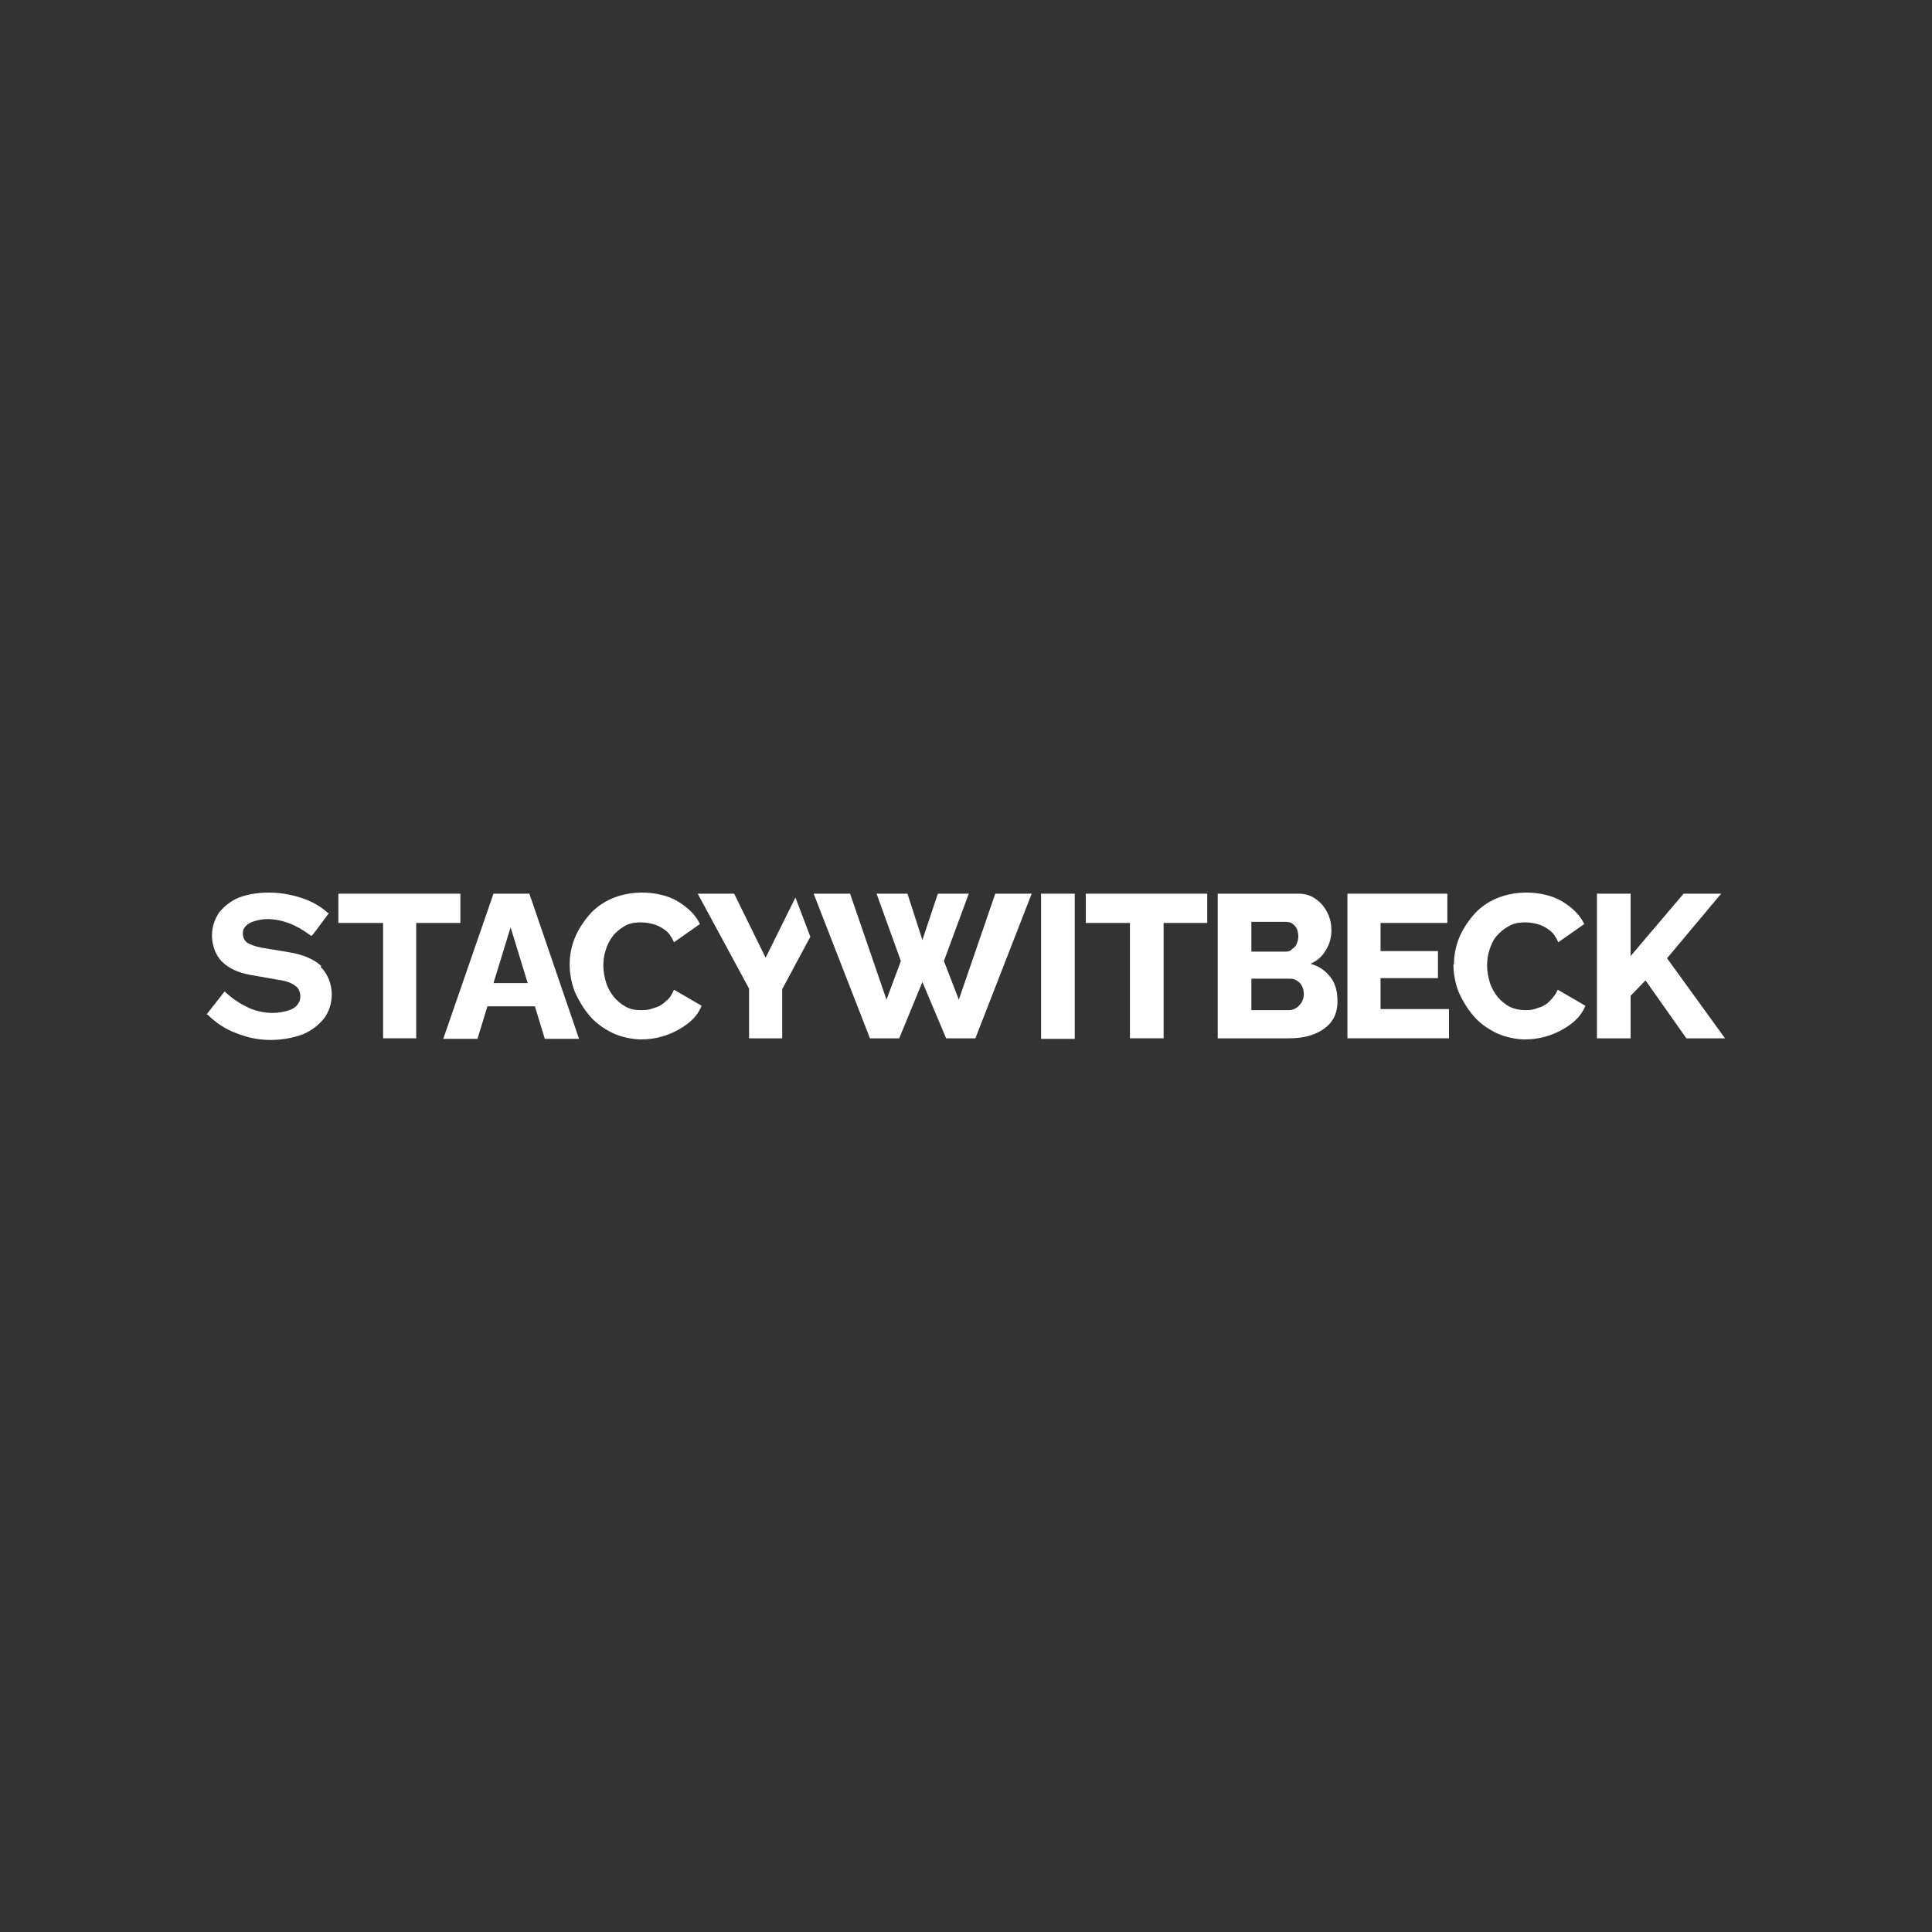 <svg viewBox="0 0 350 350" version="1.1" xmlns="http://www.w3.org/2000/svg" id="Layer_1">
  
  <rect x="0" y="0" width="350" height="350" fill="#333333" stroke="none"/>
  
  <defs>
    <style>
      .st0 {
        fill: #fff;
      }
    </style>
  </defs>
  <polygon points="158.8 161.9 164.4 161.9 167.1 170.3 169.9 161.9 175.5 161.9 171 174.1 173.7 181.1 180.3 161.9 186.9 161.9 176.7 188.1 171.4 188.1 167.1 177.9 162.9 188.1 157.6 188.1 147.4 161.9 154 161.9 160.6 181.1 163.2 174.1 158.8 161.9" class="st0"></polygon>
  <rect height="26.3" width="6.1" y="161.9" x="188.6" class="st0"></rect>
  <polygon points="218.7 167.2 210.8 167.2 210.8 188.1 204.7 188.1 204.7 167.2 196.7 167.2 196.7 161.9 218.7 161.9 218.7 167.2" class="st0"></polygon>
  <path d="M236.2,180.2c0-.6-.1-1.1-.3-1.5-.2-.4-.5-.8-.9-1-.4-.3-.8-.4-1.3-.4h-7v5.7h6.7c.5,0,1-.1,1.4-.4.4-.2.7-.6,1-1,.2-.4.4-.9.4-1.4M226.7,167v5.4h6c.4,0,.9,0,1.2-.3s.7-.5.9-.9.4-.9.4-1.5-.1-1.1-.3-1.5-.5-.7-.8-.9c-.3-.2-.7-.3-1.2-.3h-6.2,0ZM242.3,181.4c0,1.5-.4,2.8-1.2,3.8-.8,1-1.9,1.7-3.2,2.2s-2.8.7-4.5.7h-12.8v-26.2h14.6c1.2,0,2.3.3,3.2,1,.9.6,1.6,1.5,2.1,2.5.5,1,.7,2.1.7,3.2s-.3,2.4-1,3.5c-.6,1.1-1.6,2-2.8,2.5,1.5.4,2.7,1.2,3.6,2.4.9,1.1,1.3,2.6,1.3,4.4" class="st0"></path>
  <polygon points="262.5 182.8 262.5 188.1 244.1 188.1 244.1 161.9 262.2 161.9 262.2 167.2 250.1 167.2 250.1 172.3 260.5 172.3 260.5 177.2 250.1 177.2 250.1 182.8 262.5 182.8" class="st0"></polygon>
  <path d="M263.4,174.7c0-1.6.3-3.2.9-4.7.6-1.5,1.5-2.9,2.6-4.2,1.1-1.3,2.5-2.3,4.1-3,1.6-.7,3.5-1.1,5.6-1.1s4.6.5,6.4,1.6,3.2,2.4,4,4.1l-4.7,3.3c-.4-.9-.9-1.7-1.6-2.2-.7-.5-1.4-.9-2.2-1.1-.8-.2-1.5-.3-2.2-.3-1.2,0-2.2.2-3,.7-.9.5-1.6,1.1-2.2,1.8s-1,1.6-1.3,2.6c-.3.9-.4,1.9-.4,2.8s.2,2,.5,3,.8,1.8,1.4,2.6c.6.7,1.3,1.3,2.2,1.8.9.4,1.8.6,2.8.6s1.5-.1,2.3-.4c.8-.2,1.5-.6,2.1-1.2s1.1-1.2,1.5-2.1l5,2.9c-.5,1.3-1.4,2.4-2.6,3.3-1.2.9-2.5,1.6-4,2.1s-3,.7-4.4.7-3.6-.4-5.2-1.2c-1.6-.8-3-1.8-4.1-3.1-1.1-1.3-2-2.8-2.7-4.4-.6-1.6-.9-3.3-.9-4.9" class="st0"></path>
  <polygon points="289.3 188.1 289.3 161.9 295.4 161.9 295.4 173.2 305 161.9 311.8 161.9 302 173.6 312.5 188.1 305.5 188.1 298.1 177.6 295.4 180.4 295.4 188.1 289.3 188.1" class="st0"></polygon>
  <polygon points="83.4 167.2 75.4 167.2 75.4 188.1 69.4 188.1 69.4 167.2 61.3 167.2 61.3 161.9 83.4 161.9 83.4 167.2" class="st0"></polygon>
  <path d="M95.6,178.1l-3.1-10.1-3.1,10.1h6.1ZM89.3,161.9h6.6l9,26.3h-6.2l-1.8-5.9h-8.6l-1.8,5.9h-6.2l9.1-26.3Z" class="st0"></path>
  <path d="M103.2,174.7c0-1.6.3-3.2.9-4.7s1.5-2.9,2.6-4.2c1.1-1.3,2.5-2.3,4.1-3,1.6-.7,3.5-1.1,5.6-1.1s4.6.5,6.4,1.6,3.2,2.4,4,4.1l-4.7,3.3c-.4-.9-.9-1.7-1.6-2.2-.7-.5-1.4-.9-2.2-1.1-.8-.2-1.5-.3-2.2-.3-1.2,0-2.2.2-3,.7s-1.6,1.1-2.1,1.8c-.6.8-1,1.6-1.3,2.6-.3.9-.4,1.9-.4,2.8s.2,2,.5,3,.8,1.8,1.4,2.6c.6.7,1.3,1.3,2.2,1.8s1.8.6,2.8.6,1.5-.1,2.3-.4c.8-.2,1.5-.6,2.1-1.2.7-.5,1.1-1.2,1.5-2.1l5,2.9c-.5,1.3-1.4,2.4-2.6,3.3-1.2.9-2.5,1.6-4,2.1s-3,.7-4.4.7-3.6-.4-5.2-1.2c-1.6-.8-3-1.8-4.1-3.1-1.1-1.3-2-2.8-2.7-4.4-.6-1.6-.9-3.3-.9-4.9" class="st0"></path>
  <polygon points="144.1 162.6 138.7 173.5 133 161.9 126.4 161.9 135.7 179.1 135.7 188.1 141.7 188.1 141.7 179.2 146.8 169.7 144.1 162.6" class="st0"></polygon>
  <path d="M58.2,175c-1.3-1.2-3.3-2.1-5.9-2.5l-4.8-.8c-1.2-.2-2.2-.6-2.7-.9-.5-.4-.8-.9-.8-1.7s.2-.9.5-1.3c.3-.4.9-.7,1.5-.9.7-.2,1.5-.4,2.4-.4,2.6,0,5.3,1,7.9,3h.2c0,.1,3.1-4.1,3.1-4.1h-.2c-1.4-1.3-3.1-2.2-5-2.8-1.9-.6-3.8-.9-5.7-.9s-3.9.3-5.4.9c-1.5.6-2.7,1.6-3.6,2.7-.8,1.2-1.3,2.6-1.3,4.2s.6,3.5,1.8,4.7c1.2,1.2,2.9,2,5.1,2.4l5.1.9c1.5.2,2.5.6,3.1,1.1.6.4.9,1.1.9,1.9s-.2,1.1-.6,1.6c-.4.5-1,.8-1.7,1-.7.2-1.7.4-2.7.4-1.5,0-2.9-.3-4.3-.9-1.3-.6-2.8-1.5-4.2-2.8l-.2-.2-3.3,4.2h.2c1.5,1.5,3.3,2.7,5.3,3.4,2,.8,4,1.2,6.1,1.2s4.2-.4,5.8-1c1.7-.7,2.9-1.7,3.9-2.9.9-1.2,1.4-2.7,1.4-4.4s-.7-3.7-2-4.9" class="st0"></path>
</svg>